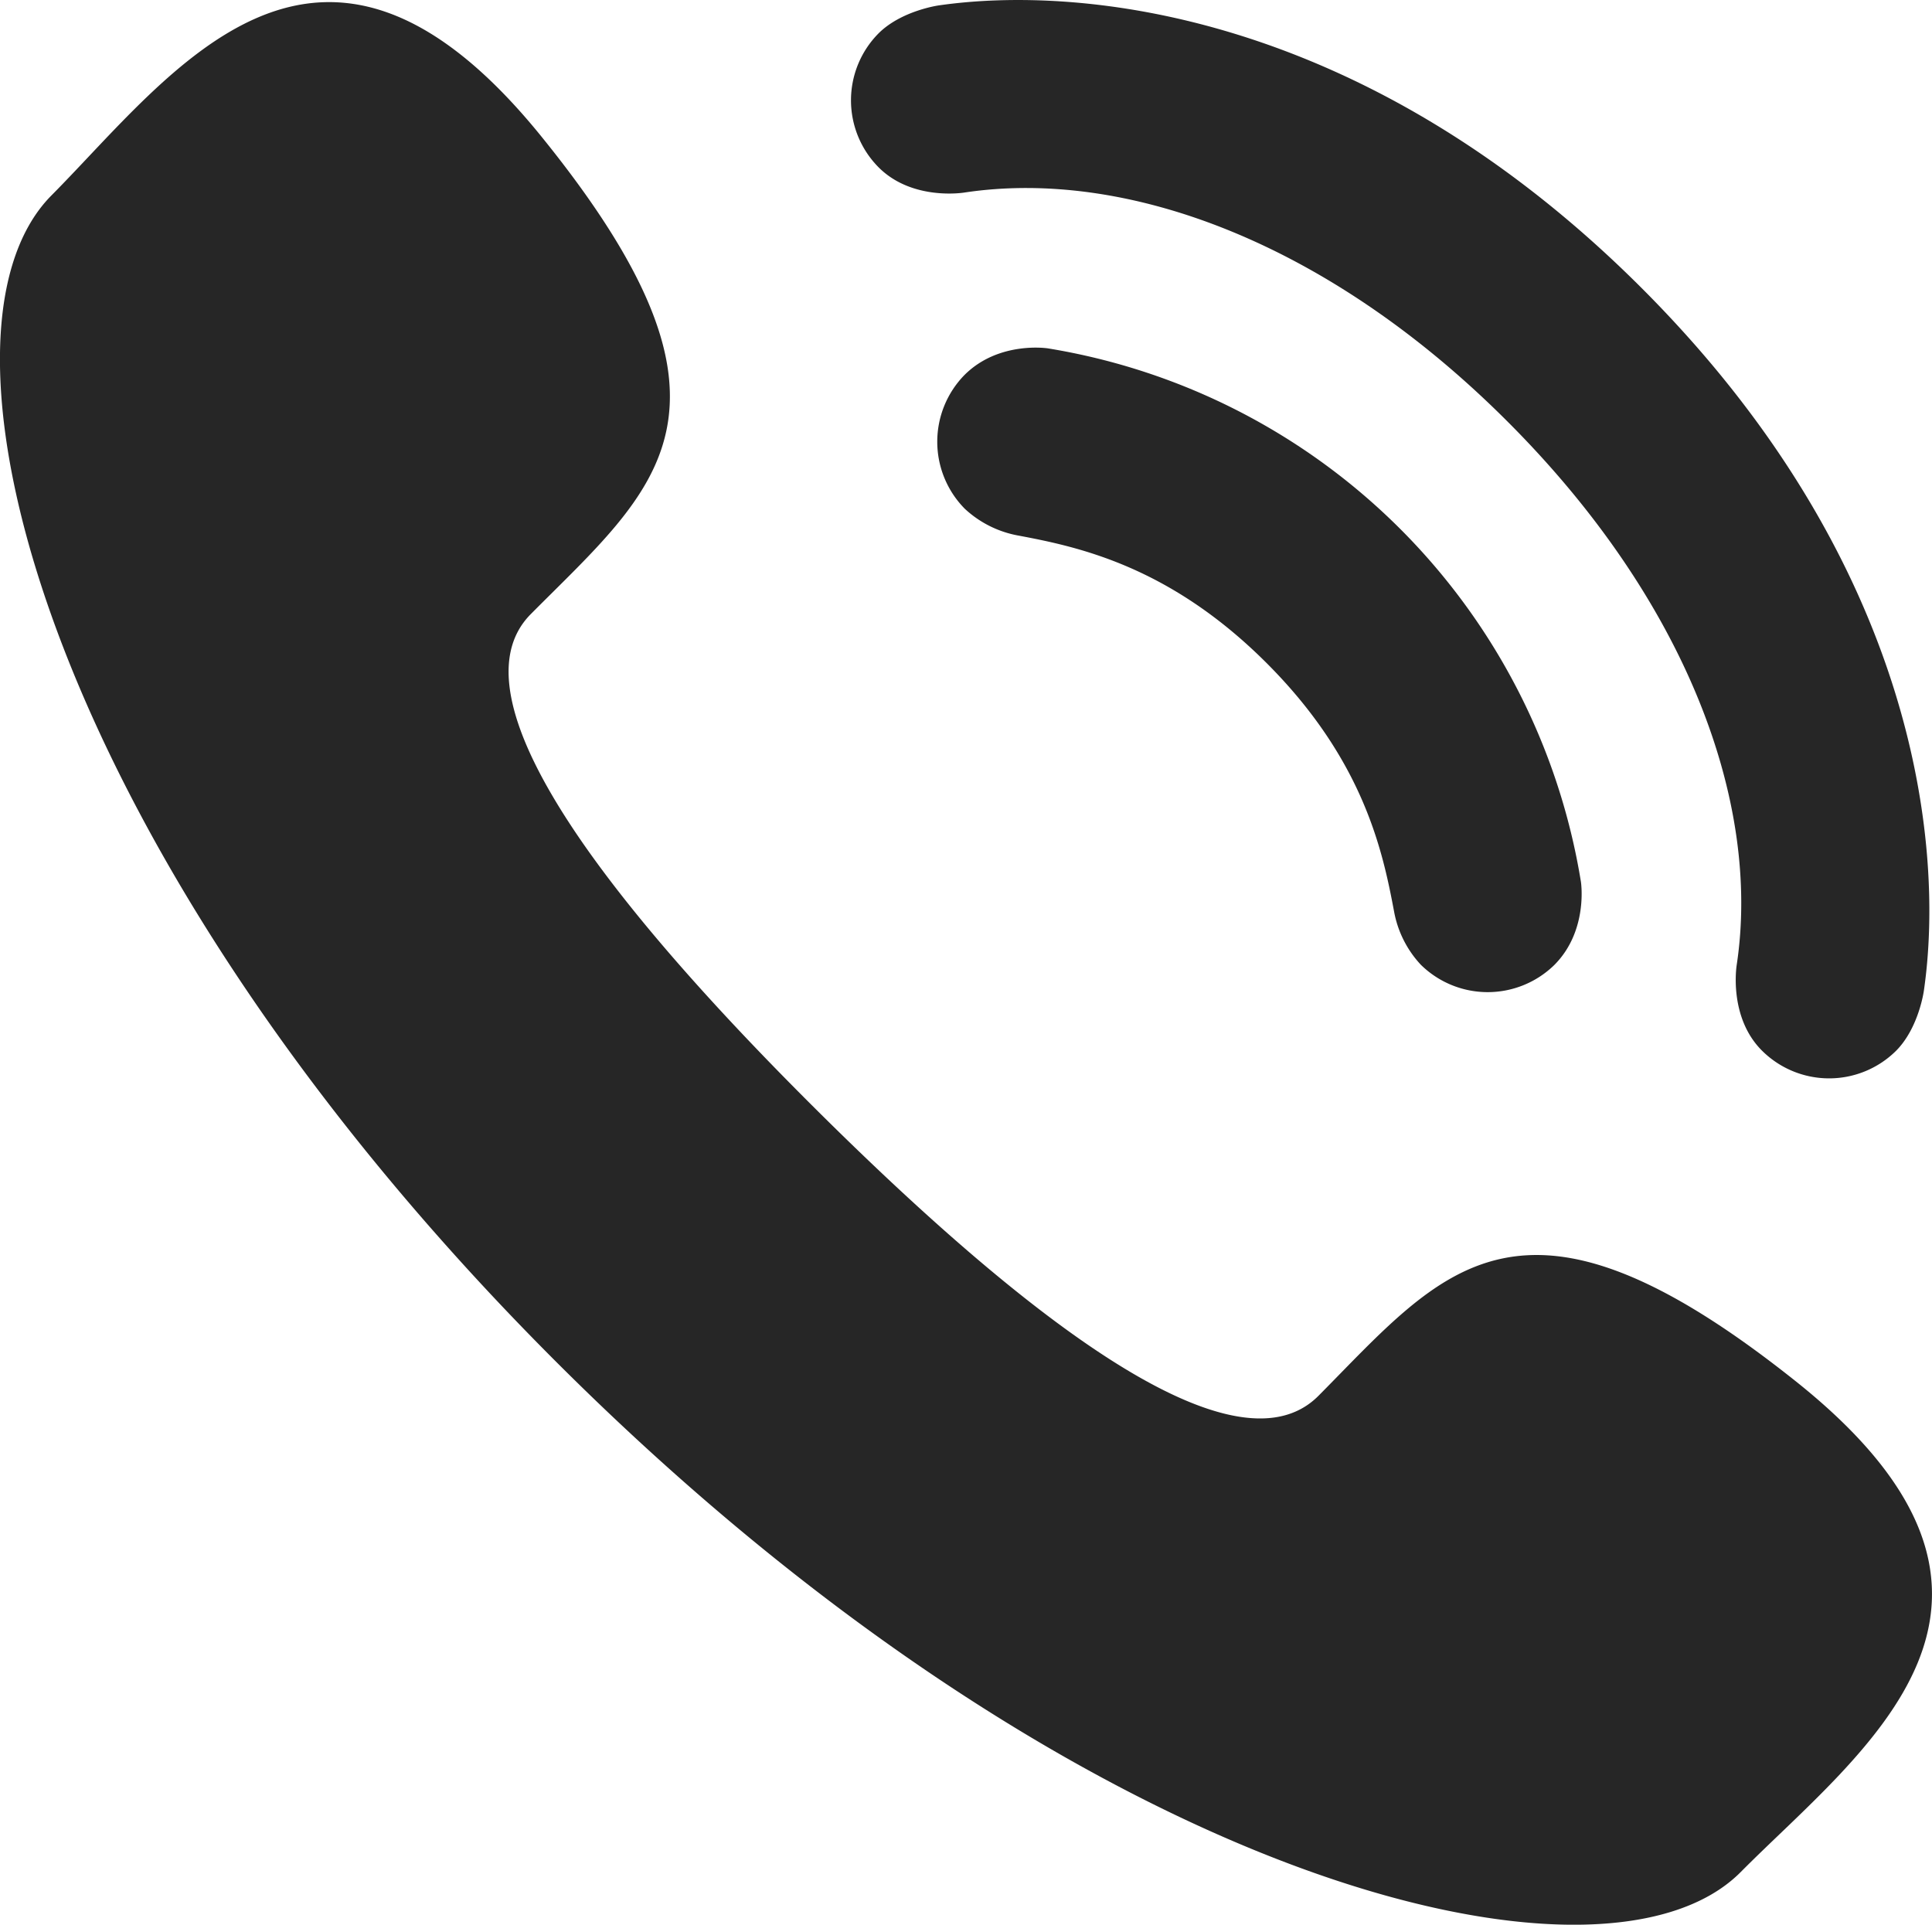 <svg xmlns="http://www.w3.org/2000/svg" viewBox="0 0 375.63 374.22"><defs><style>.cls-1{fill:#262626;}</style></defs><g id="Layer_2" data-name="Layer 2"><g id="Capa_1" data-name="Capa 1"><path class="cls-1" d="M159.14,216.18c37.22,36.94,80.29,72.24,97.21,55.2,24.21-24.4,39.12-45.62,92.85-2.77s12.7,71.73-10.76,95.37c-27.06,27.27-128.43,1.91-228.91-97.81S-17.07,65.27,10,38c23.46-23.64,52-64.88,95.26-11.46s22.16,68.46-2.06,92.86C86.31,136.42,121.92,179.23,159.14,216.18ZM203.72,67.73s-9.54-1.49-16.21,5.19a18.55,18.55,0,0,0,.07,26,20.7,20.7,0,0,0,10.31,5.19c11.76,2.2,29.49,5.94,48.36,24.8s22.59,36.58,24.8,48.35a20.56,20.56,0,0,0,5.19,10.31,18.53,18.53,0,0,0,25.94.07c6.68-6.67,5.19-16.2,5.19-16.2A125.47,125.47,0,0,0,203.72,67.73ZM293.14,82c34.58,34.58,49.32,73.82,44.52,105.62,0,0-1.67,10.07,4.9,16.64a18.49,18.49,0,0,0,26.07.06c4.45-4.46,5.42-11.7,5.42-11.7,4-27.48-1-82.76-54.89-136.63S210-2.91,182.52,1.05c0,0-7.24,1-11.69,5.42a18.49,18.49,0,0,0,0,26.07c6.57,6.58,16.64,4.9,16.64,4.9C219.32,32.64,258.57,47.38,293.14,82Z"/></g></g></svg>
